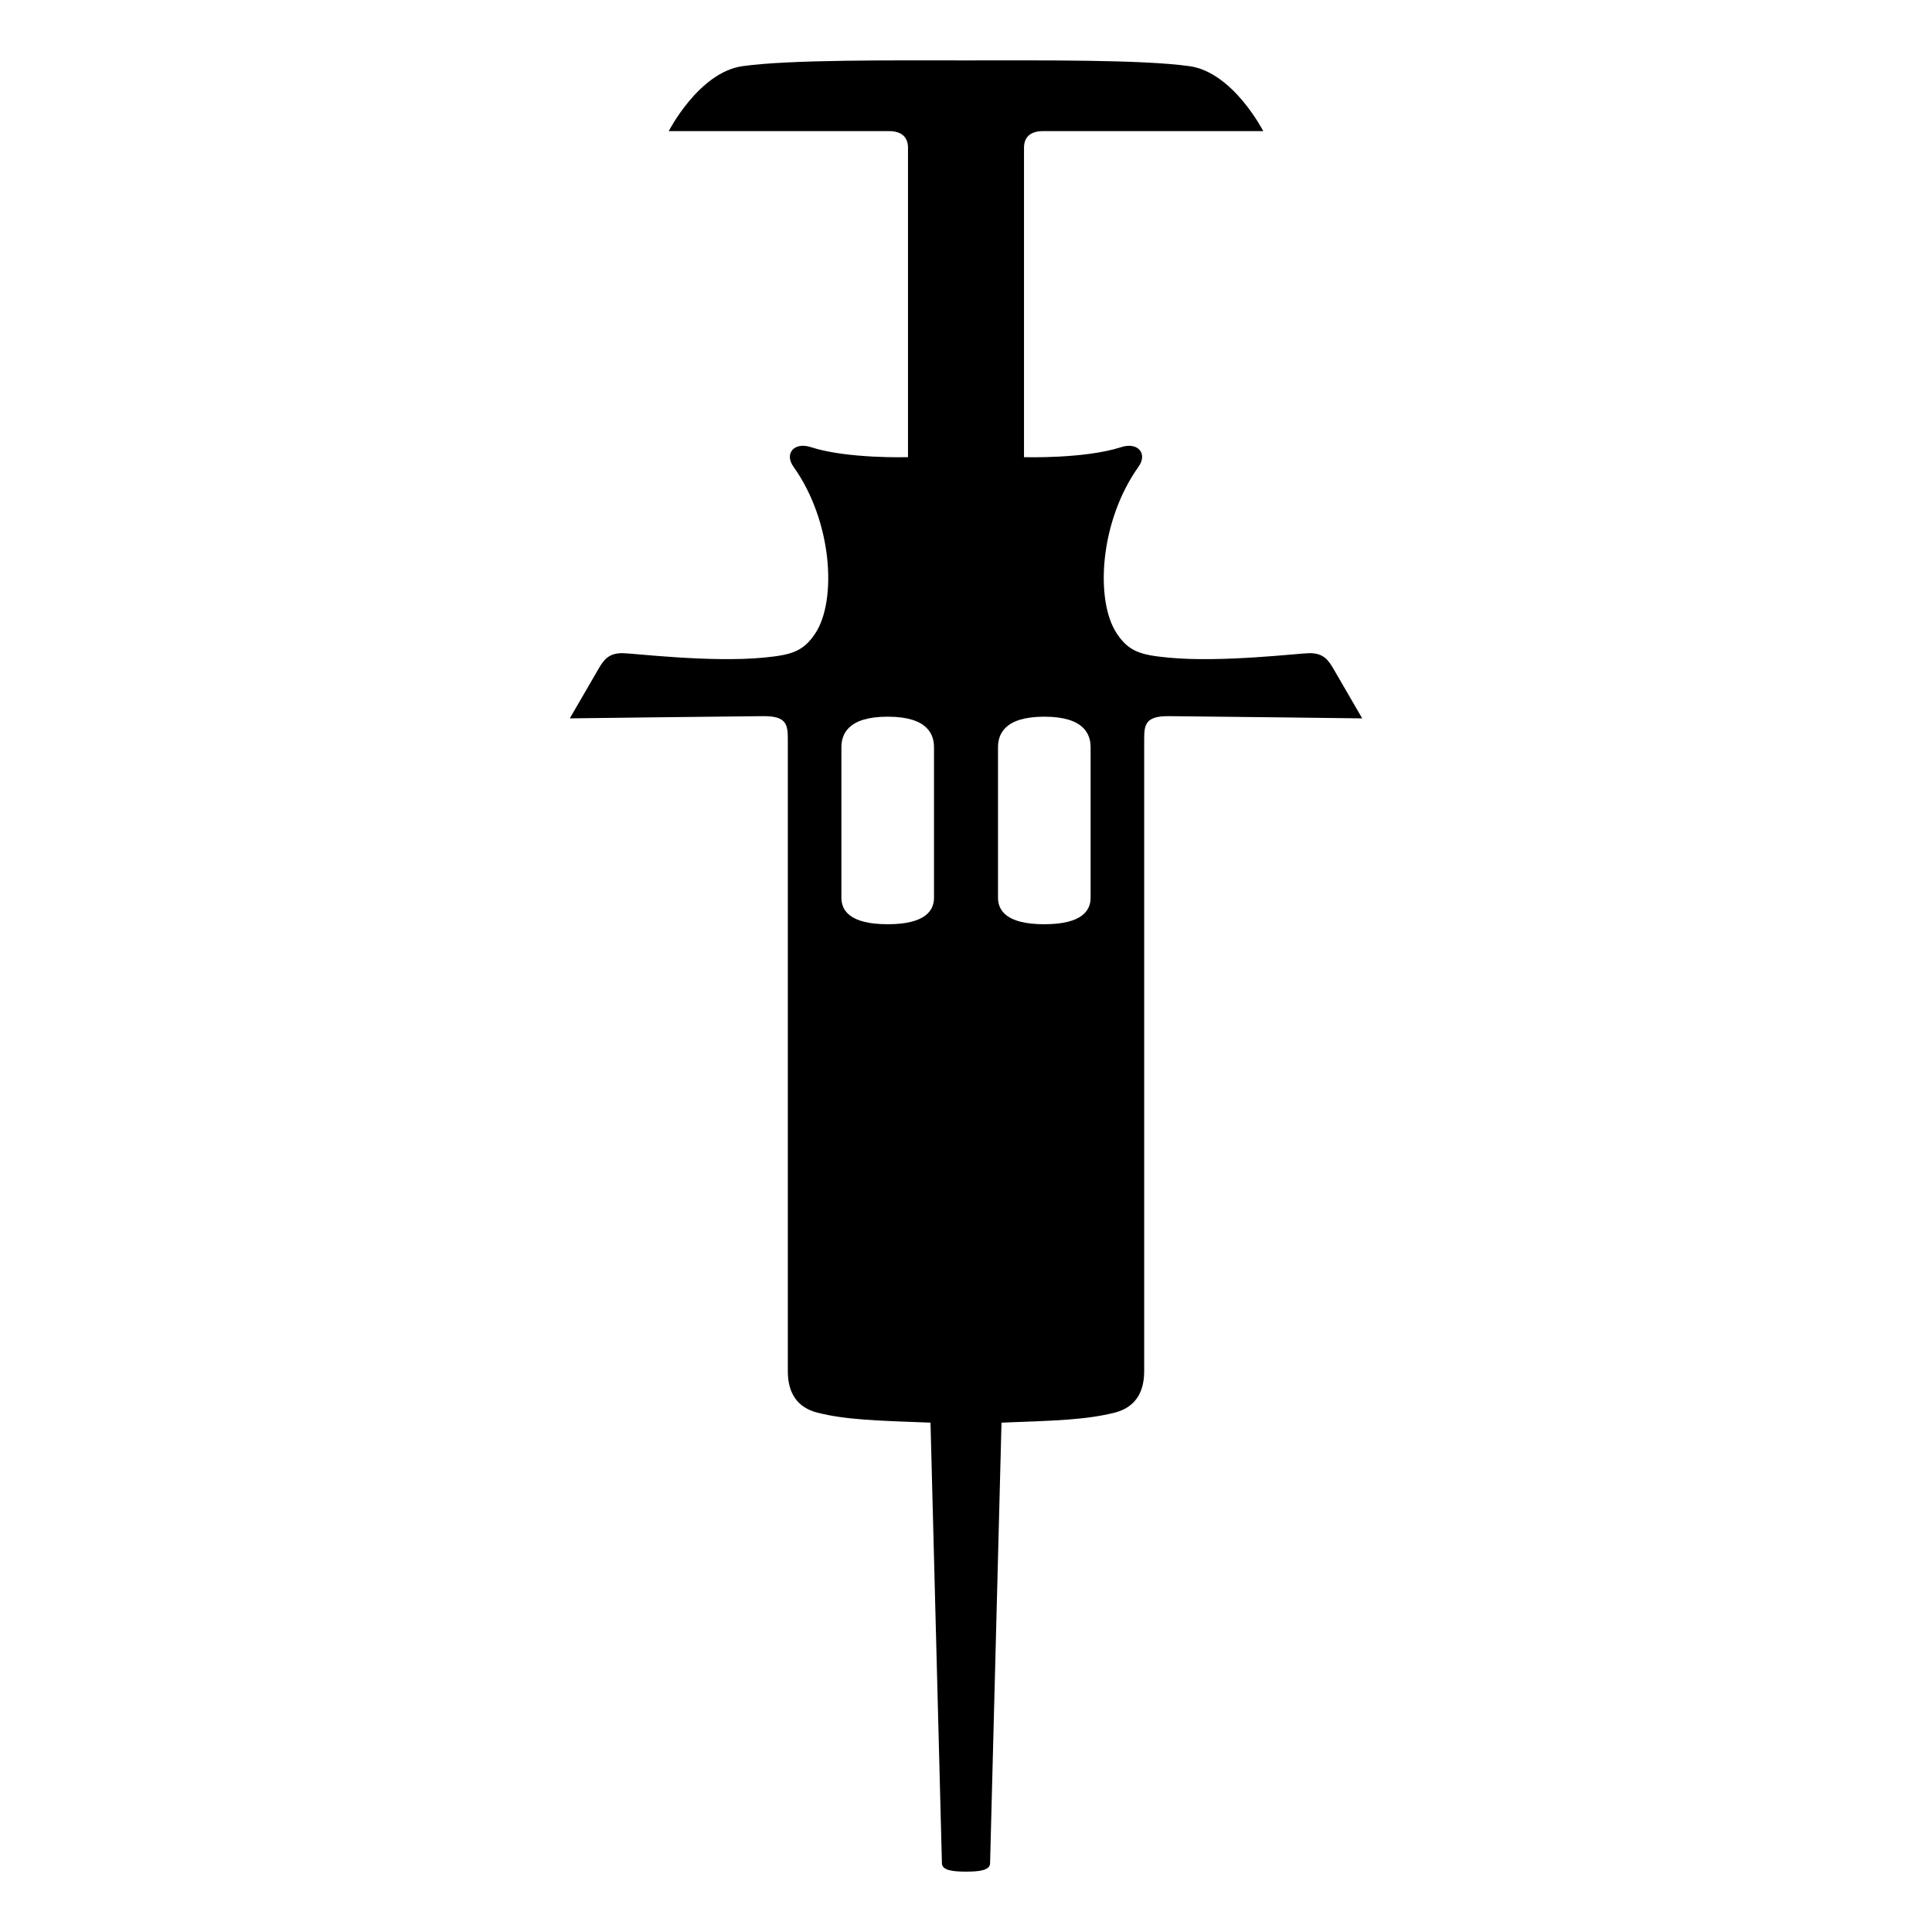 <?xml version="1.0" encoding="utf-8"?>
<!-- Generator: www.svgicons.com -->
<svg xmlns="http://www.w3.org/2000/svg" width="800" height="800" viewBox="0 0 512 512">
<path fill="currentColor" d="M289.023 237.916v-39.868c0-3.275-1.524-8.118-12.27-8.118s-12.27 4.843-12.27 8.118v39.868c0 3.275 2.134 7.016 12.27 7.016s12.27-3.74 12.27-7.016M249.62 493.794l-3.026-116.778c-14.207-.53-22.388-.734-29.972-2.646c-5.254-1.326-7.842-5.115-7.842-10.97V195.893c0-3.857-.343-6.153-6.504-6.107c-10.438.075-51.274.59-51.274.59l7.572-13.055c1.407-2.425 2.695-4.23 6.36-4.23c2.626 0 23.332 2.56 37.485 1.18c7.208-.7 10.415-1.528 13.65-6.43c5.726-8.68 4.578-29.61-5.782-44.143c-2.51-3.52.2-6.637 4.597-5.202c9.624 3.14 25.745 2.658 25.745 2.658V39.162c0-2.786-1.66-4.413-5.02-4.413h-58.385s7.98-15.586 19.53-17.212c12.615-1.776 39.49-1.526 59.245-1.526c19.757 0 46.63-.25 59.246 1.526c11.55 1.626 19.53 17.21 19.53 17.21H276.39c-3.36 0-5.02 1.628-5.02 4.414v81.994s16.12.483 25.745-2.658c4.397-1.435 7.106 1.682 4.598 5.2c-10.36 14.533-11.508 35.464-5.78 44.144c3.233 4.902 6.44 5.73 13.65 6.43c14.15 1.38 34.857-1.18 37.482-1.18c3.668 0 4.956 1.805 6.362 4.23L361 190.378s-40.837-.513-51.276-.59c-6.16-.046-6.504 2.25-6.504 6.106V363.4c0 5.855-2.587 9.644-7.842 10.97c-7.582 1.912-15.763 2.116-29.97 2.646l-3.027 116.778c-.048 1.918-2.997 2.206-6.38 2.206s-6.334-.288-6.384-2.206zm-14.37-248.862c10.135 0 12.27-3.74 12.27-7.016v-39.868c0-3.275-1.525-8.118-12.27-8.118c-10.747 0-12.27 4.843-12.27 8.118v39.868c0 3.275 2.134 7.016 12.27 7.016"/>
</svg>